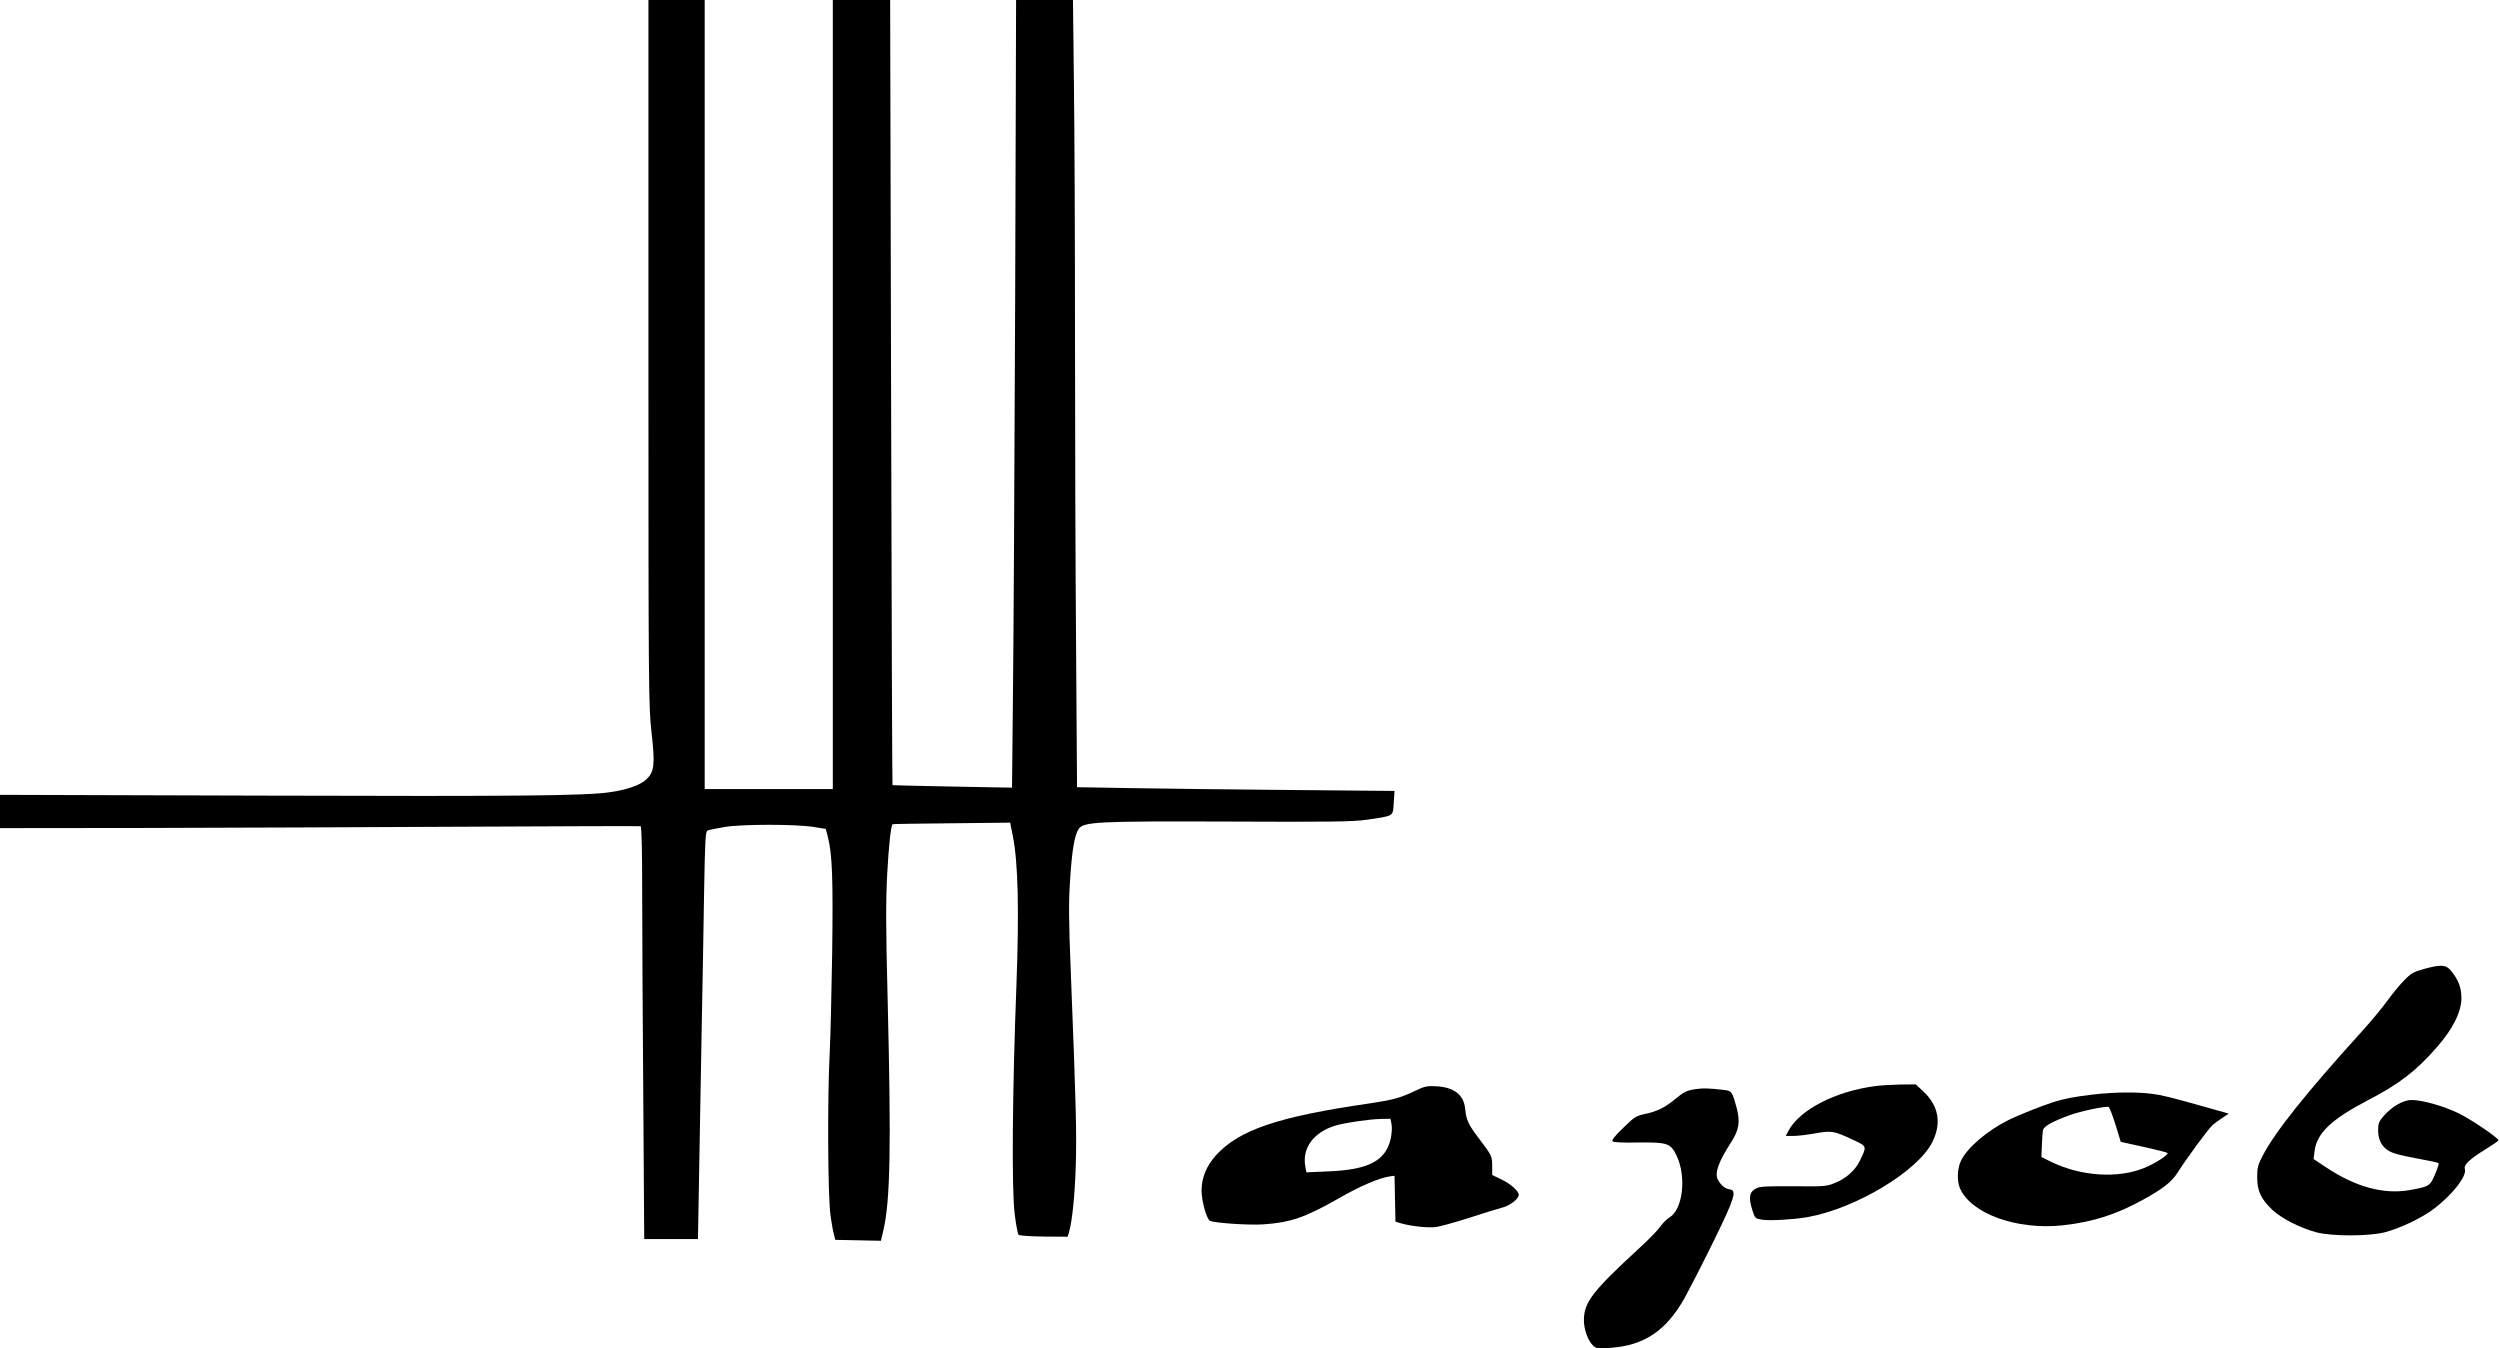 <?xml version="1.0" encoding="UTF-8" standalone="no"?> <svg xmlns="http://www.w3.org/2000/svg" version="1.0" width="1600pt" height="863pt" viewBox="0 0 1600 863" preserveAspectRatio="xMidYMid meet"><g transform="translate(0,863) scale(0.1,-0.1)" fill="#000000" stroke="none"><path d="M4150 6372 c0 -2177 1 -2264 20 -2431 23 -204 18 -250 -33 -299 -38 -36 -122 -66 -232 -82 -162 -23 -568 -27 -2218 -22 l-1687 5 0 -107 0 -106 923 1 c507 1 1427 5 2045 8 617 3 1127 5 1132 3 6 -2 10 -151 10 -415 0 -227 3 -820 7 -1319 l6 -908 172 0 172 0 7 403 c4 221 11 627 16 902 5 275 13 681 16 902 6 354 9 403 23 408 9 4 57 13 106 22 110 19 462 19 575 0 l75 -12 13 -50 c29 -114 34 -268 28 -740 -4 -258 -11 -549 -16 -645 -15 -284 -12 -918 5 -1035 7 -55 18 -113 23 -130 l8 -30 146 -3 146 -3 16 69 c44 193 50 528 27 1472 -12 470 -12 628 -3 805 10 186 24 312 35 320 1 2 171 4 377 6 l375 4 17 -85 c34 -171 41 -473 23 -960 -26 -676 -31 -1305 -11 -1459 8 -69 20 -129 25 -134 5 -5 78 -10 162 -11 l152 -1 9 30 c21 75 37 237 43 425 6 204 2 382 -31 1215 -15 369 -15 469 -5 620 12 185 28 279 54 319 31 47 116 51 967 48 656 -3 791 -1 880 12 174 26 164 19 170 108 l5 76 -665 6 c-366 3 -823 9 -1016 12 l-351 6 -6 886 c-4 487 -7 1383 -7 1992 0 609 -3 1344 -7 1633 l-6 527 -182 0 -182 0 -6 -1912 c-4 -1052 -10 -2187 -14 -2521 l-6 -608 -381 7 c-210 4 -382 8 -384 9 -2 2 -6 1133 -9 2514 l-6 2511 -184 0 -183 0 0 -2525 0 -2525 -410 0 -410 0 0 2525 0 2525 -180 0 -180 0 0 -2258z"></path><path d="M15511 2428 c-64 -18 -82 -28 -125 -73 -28 -28 -76 -87 -108 -131 -31 -43 -107 -135 -170 -204 -344 -379 -550 -637 -626 -785 -32 -61 -36 -79 -36 -140 0 -86 24 -139 97 -208 58 -55 178 -116 282 -144 99 -26 341 -26 440 1 96 25 238 93 311 149 122 93 214 211 199 257 -8 25 33 64 135 126 43 27 80 52 80 56 0 15 -171 132 -255 173 -97 47 -232 85 -302 85 -52 0 -127 -43 -178 -103 -30 -34 -35 -48 -35 -89 0 -58 19 -99 58 -127 32 -22 66 -32 221 -61 57 -10 106 -21 108 -24 3 -3 -7 -35 -23 -72 -32 -75 -37 -78 -159 -100 -168 -31 -353 20 -544 149 l-74 49 6 50 c14 115 106 203 337 324 203 105 313 189 446 342 102 116 157 226 157 314 0 69 -20 119 -68 177 -32 38 -65 39 -174 9z"></path><path d="M12002 1679 c-256 -33 -486 -152 -557 -288 l-16 -31 48 0 c27 0 88 7 138 16 107 19 120 17 236 -37 100 -47 98 -41 53 -136 -31 -64 -88 -115 -163 -145 -52 -21 -69 -22 -264 -20 -166 1 -214 -1 -236 -13 -46 -23 -52 -59 -25 -143 16 -50 18 -51 62 -58 51 -8 199 1 288 16 310 55 710 295 802 483 59 120 39 230 -58 321 l-49 46 -98 -1 c-54 -1 -126 -5 -161 -10z"></path><path d="M9062 1651 c-97 -47 -145 -60 -291 -82 -589 -85 -839 -169 -988 -332 -62 -69 -93 -144 -93 -226 0 -69 33 -186 55 -195 37 -14 249 -28 338 -22 173 11 269 44 477 162 145 84 270 137 340 146 l25 3 3 -147 3 -147 42 -12 c66 -18 168 -28 217 -22 25 3 119 29 210 58 91 30 187 59 213 66 50 12 107 56 107 82 0 25 -54 72 -114 100 l-56 27 0 57 c0 64 -2 68 -91 185 -62 82 -75 111 -82 182 -9 90 -71 138 -187 144 -56 3 -74 -1 -128 -27z m-156 -217 c4 -20 1 -60 -5 -90 -32 -143 -141 -201 -403 -211 l-137 -6 -7 37 c-22 119 54 221 195 263 67 19 213 40 293 42 l57 1 7 -36z"></path><path d="M10854 1660 c-60 -9 -75 -16 -139 -69 -61 -50 -112 -75 -190 -91 -55 -12 -67 -20 -137 -89 -54 -52 -75 -78 -67 -86 6 -6 69 -9 167 -7 183 2 204 -5 241 -82 66 -134 42 -347 -45 -398 -17 -10 -43 -36 -57 -57 -14 -21 -78 -87 -144 -147 -292 -269 -346 -340 -346 -453 0 -62 27 -134 61 -165 19 -17 32 -18 111 -12 215 16 352 108 471 316 26 47 108 206 181 354 142 289 157 338 109 344 -30 4 -57 27 -76 63 -21 42 4 113 86 240 50 78 58 129 35 217 -28 104 -32 111 -79 116 -93 11 -134 13 -182 6z"></path><path d="M13395 1625 c-118 -14 -184 -26 -255 -49 -67 -21 -228 -85 -285 -114 -137 -68 -262 -175 -304 -259 -24 -49 -28 -128 -8 -176 69 -164 364 -271 660 -239 194 22 340 69 513 164 124 68 183 114 219 171 59 93 198 282 224 305 14 13 44 35 66 49 l39 26 -114 32 c-266 75 -310 86 -380 95 -99 12 -239 11 -375 -5z m144 -192 l34 -111 146 -32 c80 -18 149 -35 153 -39 11 -9 -81 -69 -149 -96 -169 -69 -405 -53 -593 38 l-65 32 3 75 c1 41 5 85 7 97 6 26 61 56 174 97 69 25 222 57 246 52 5 -2 25 -52 44 -113z"></path></g></svg> 